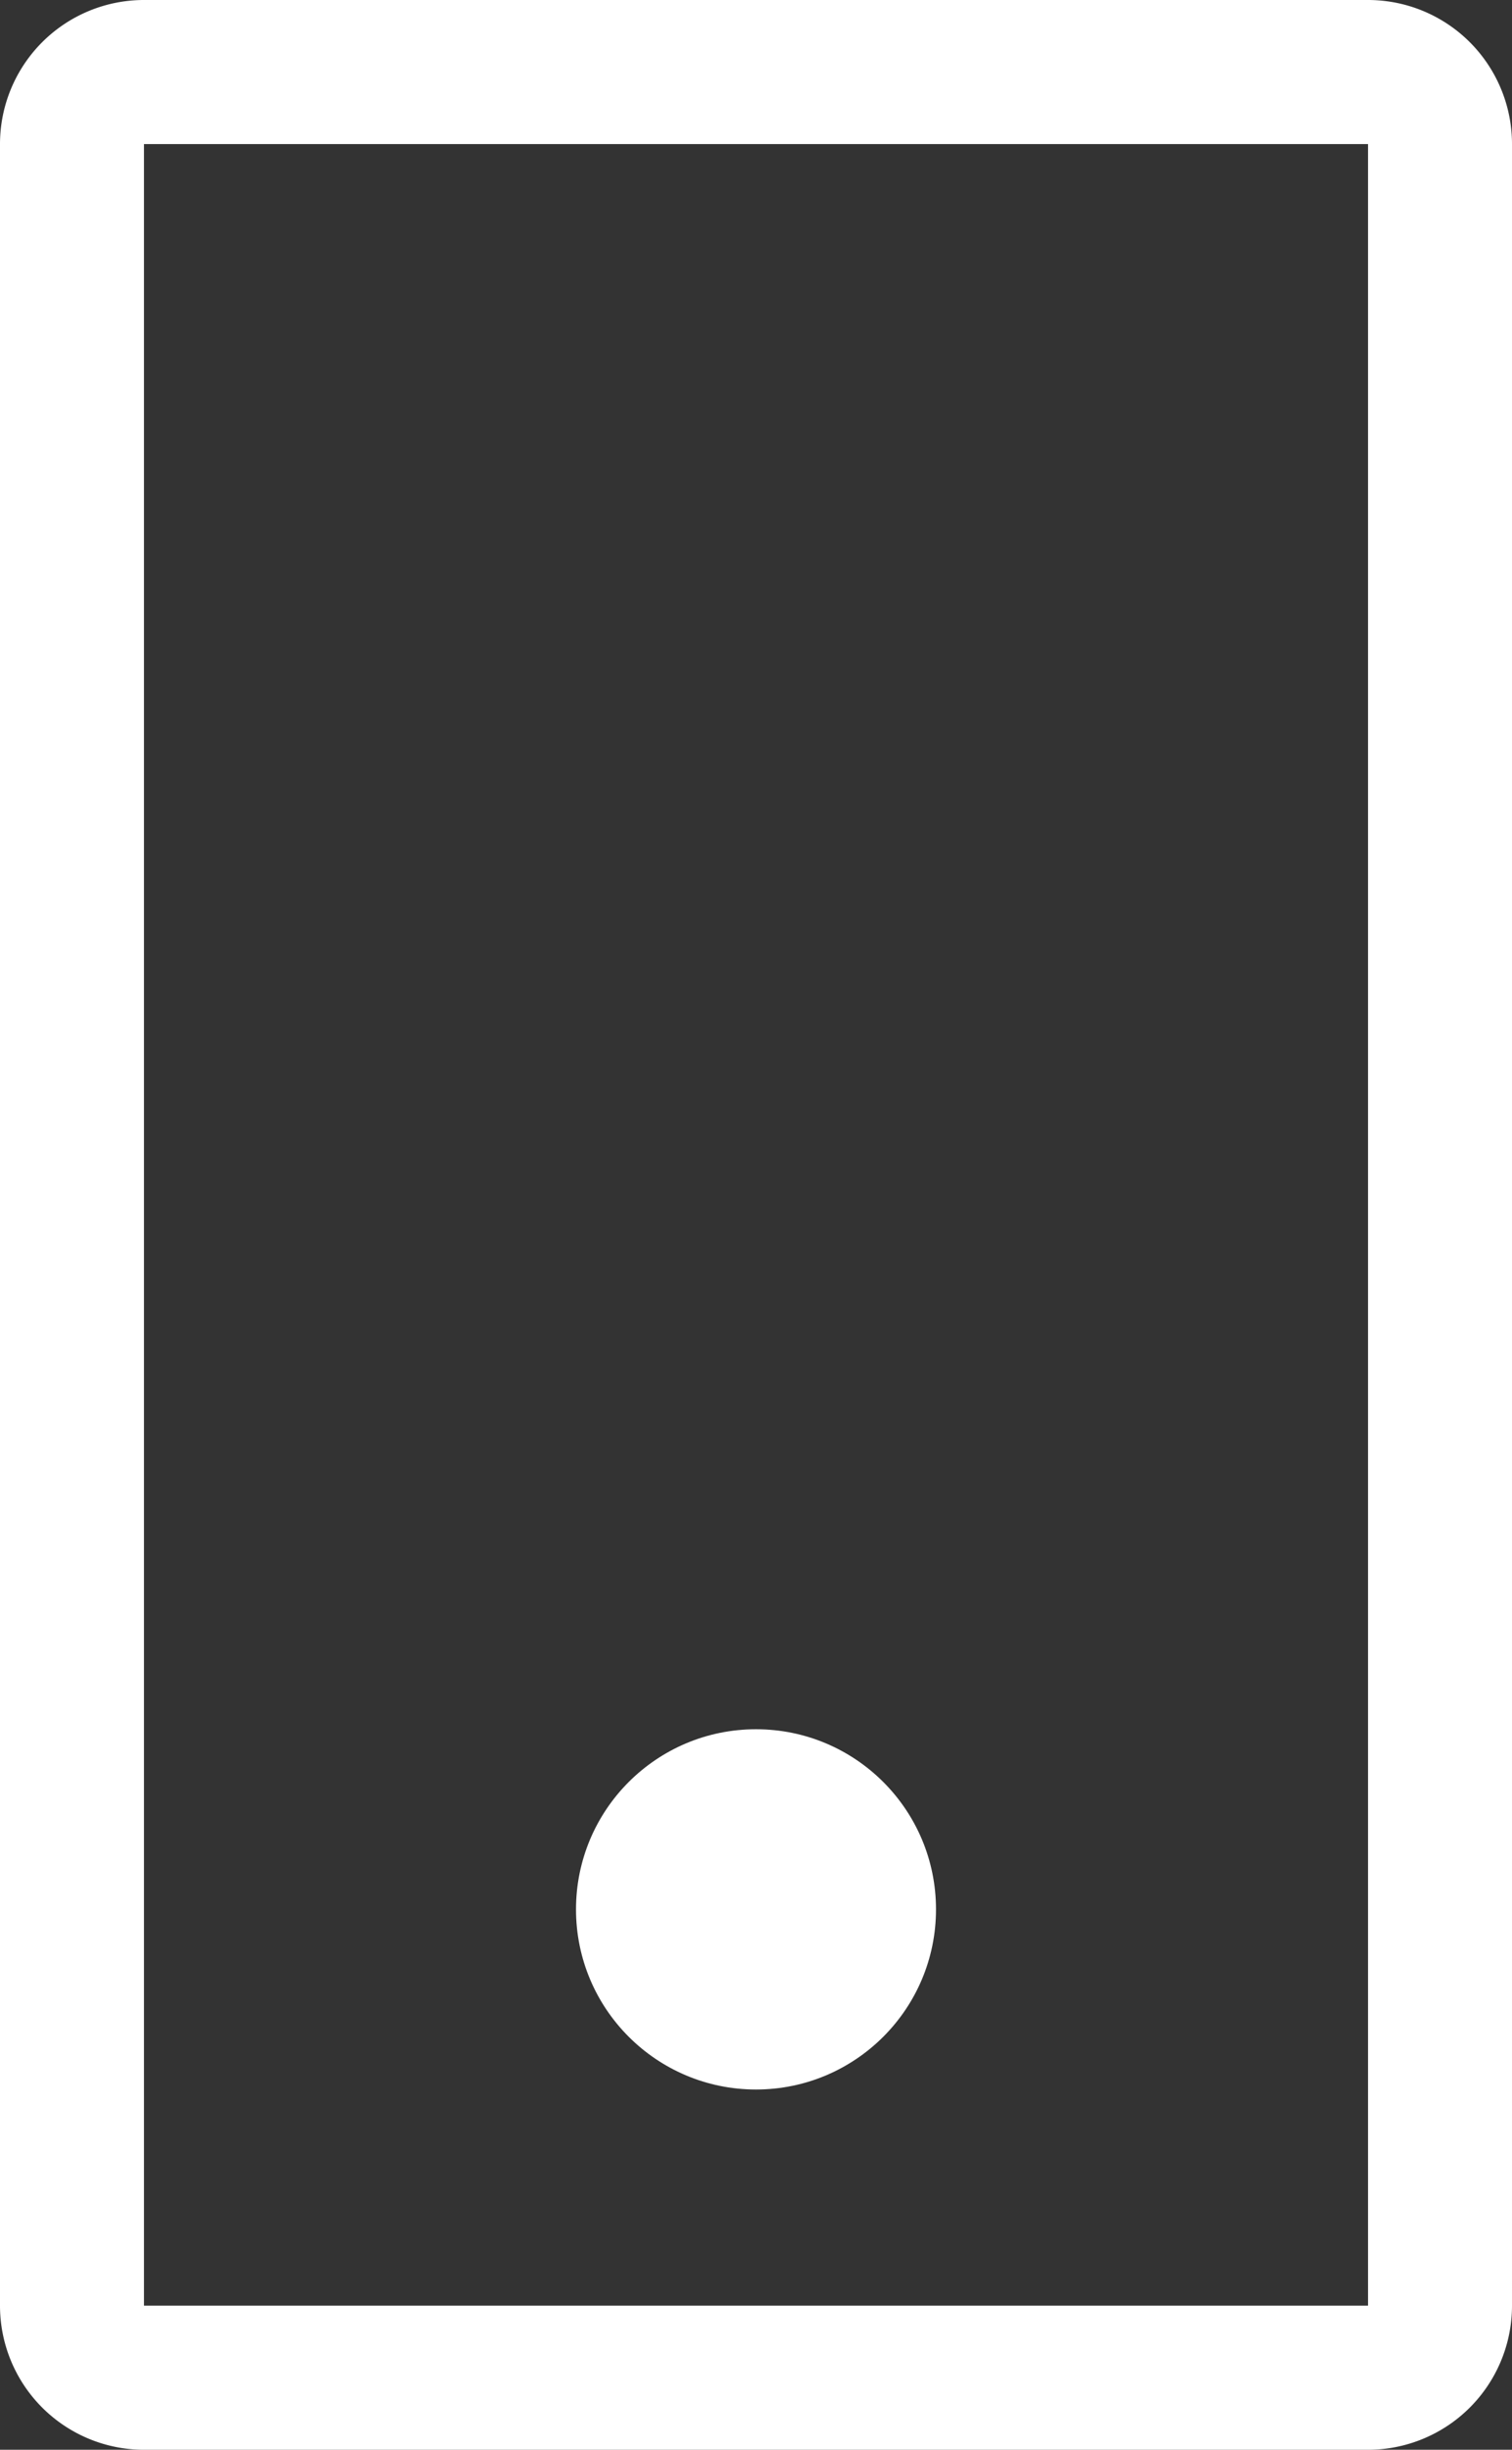 <svg xmlns="http://www.w3.org/2000/svg" viewBox="0 0 21 34"><rect x="0" y="0" width="21" height="34" fill="#333333" stroke="none"/><defs><style>.cls-1{fill:#fff;}</style></defs><title>ico-sp</title><g id="レイヤー_2" data-name="レイヤー 2"><g id="レイヤー_1-2" data-name="レイヤー 1"><path class="cls-1" d="M19,0H2A2,2,0,0,0,0,2V32a2,2,0,0,0,2,2H19a2,2,0,0,0,2-2V2A2,2,0,0,0,19,0ZM2,32V2H19V32Z"/><circle class="cls-1" cx="10.5" cy="26.5" r="2.5"/></g></g></svg>